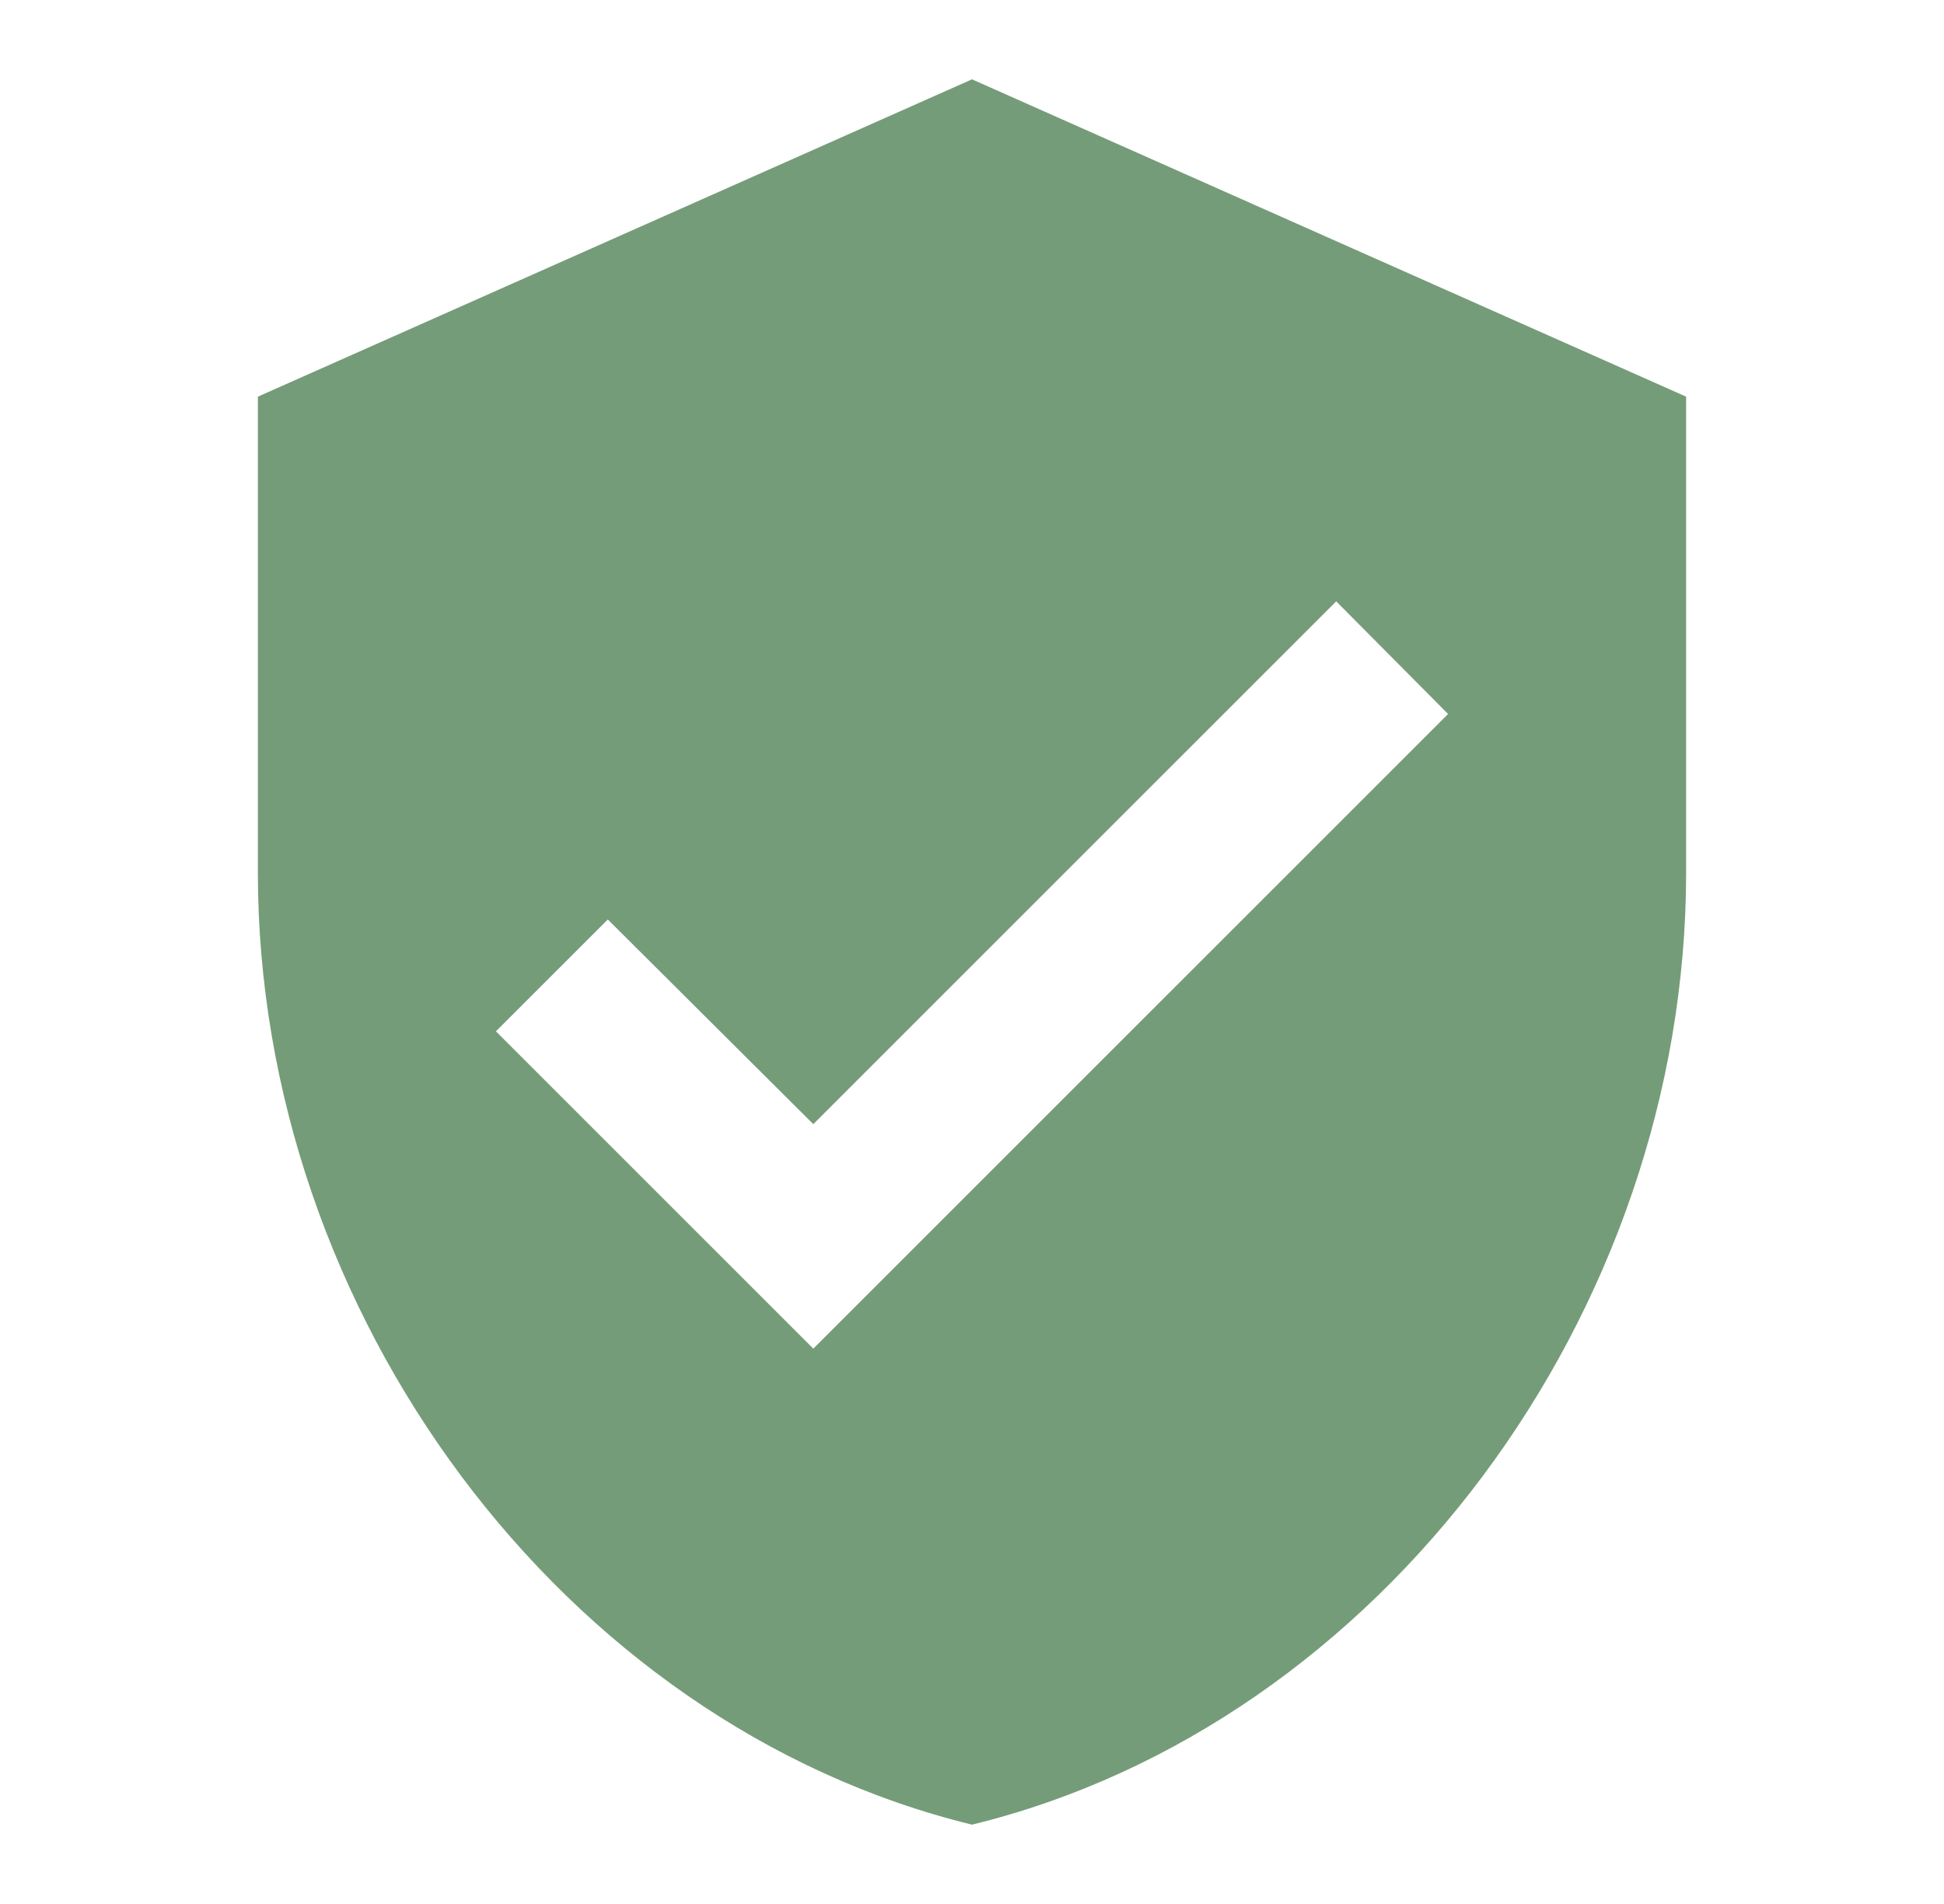 <svg width="49" height="48" viewBox="0 0 49 48" fill="none" xmlns="http://www.w3.org/2000/svg">
<path d="M20.5 34L12.5 26L15.32 23.18L20.5 28.34L33.68 15.16L36.5 18M24.5 2L6.5 10V22C6.5 33.1 14.18 43.48 24.5 46C34.82 43.48 42.5 33.1 42.5 22V10L24.5 2Z" fill="#759C78"/>
</svg>
